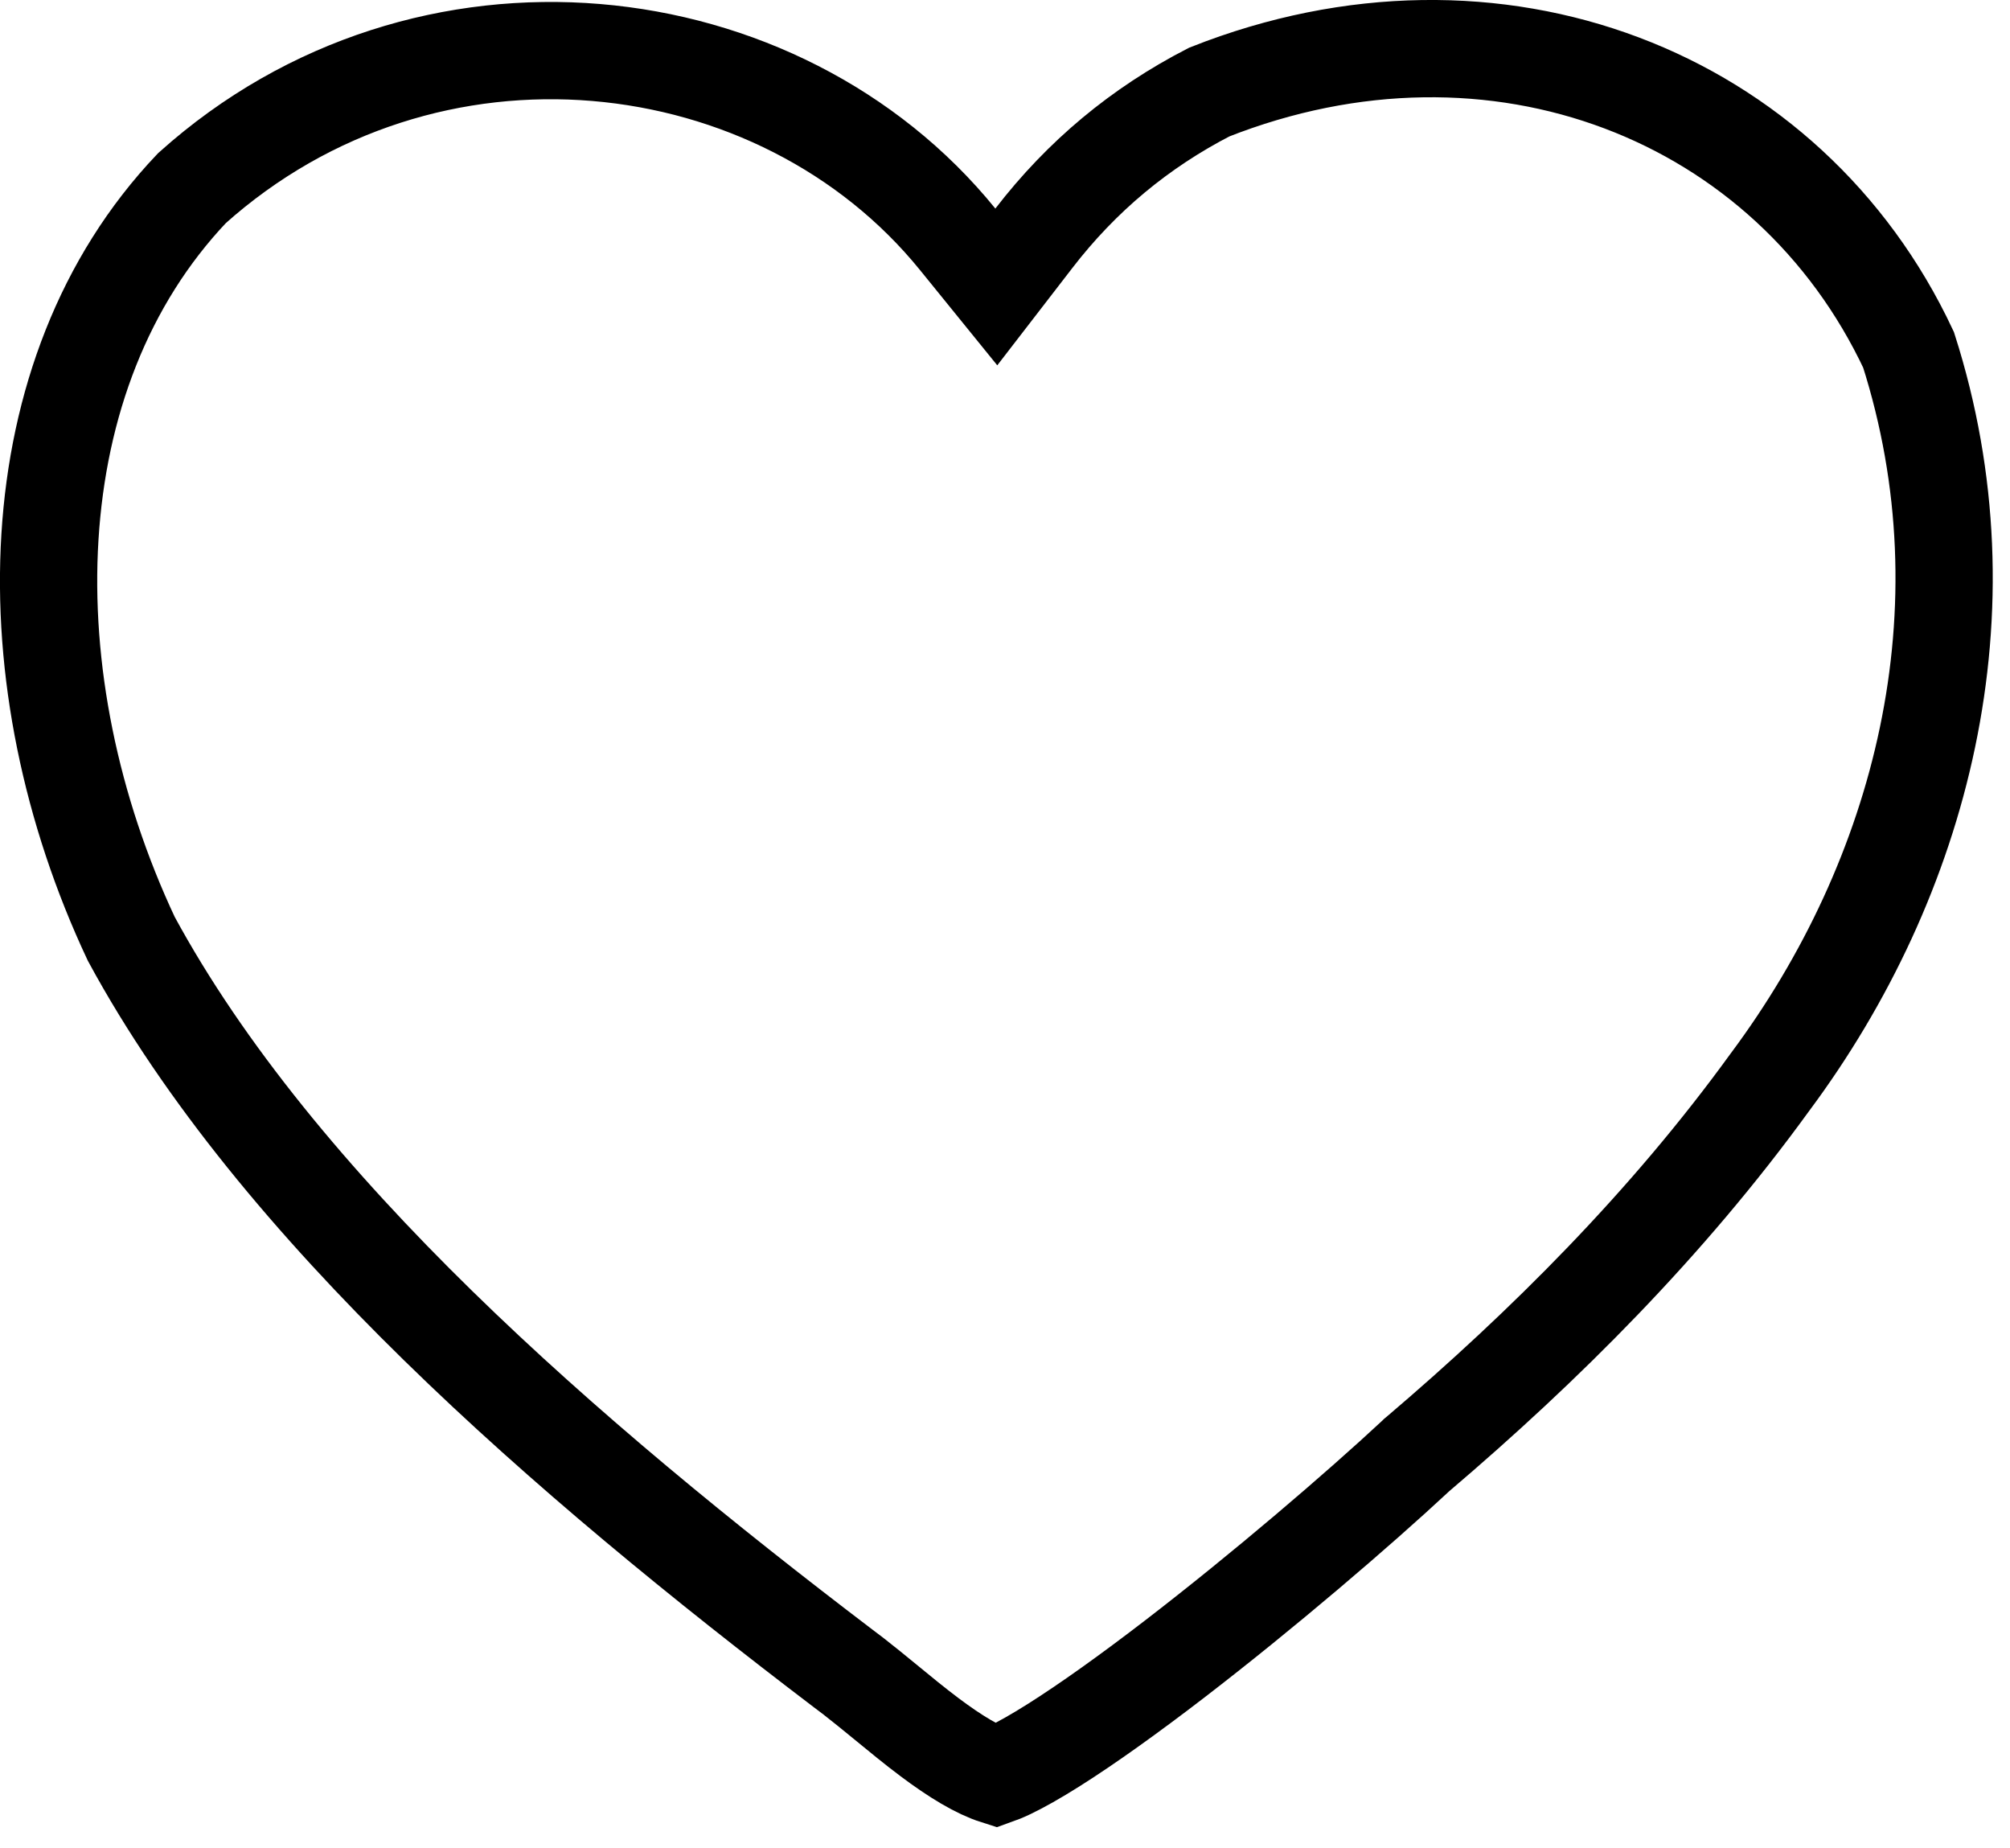 <svg width="62" height="57" viewBox="0 0 62 57" fill="none" xmlns="http://www.w3.org/2000/svg">
<path d="M37.3 2.839C46.145 -0.658 55.185 2.934 58.871 10.789C61.444 18.842 59.276 27.085 54.602 33.364L54.59 33.38C51.431 37.739 47.639 41.519 43.727 44.848L43.701 44.869L43.677 44.893C41.885 46.561 38.964 49.063 36.23 51.165C34.861 52.217 33.562 53.15 32.49 53.825C31.953 54.163 31.497 54.421 31.132 54.595C30.949 54.682 30.814 54.734 30.724 54.766C30.17 54.59 29.48 54.18 28.662 53.565C28.209 53.225 27.763 52.858 27.314 52.489C26.986 52.221 26.649 51.944 26.324 51.692L26.004 51.45C17.475 44.965 8.546 37.254 4.049 28.952C0.318 21.013 0.467 11.543 5.922 5.801C13.166 -0.689 24.046 0.613 29.538 7.377L30.732 8.849L31.891 7.347C33.361 5.439 35.16 3.94 37.3 2.839Z" stroke="black" stroke-width="3"/>
</svg>
